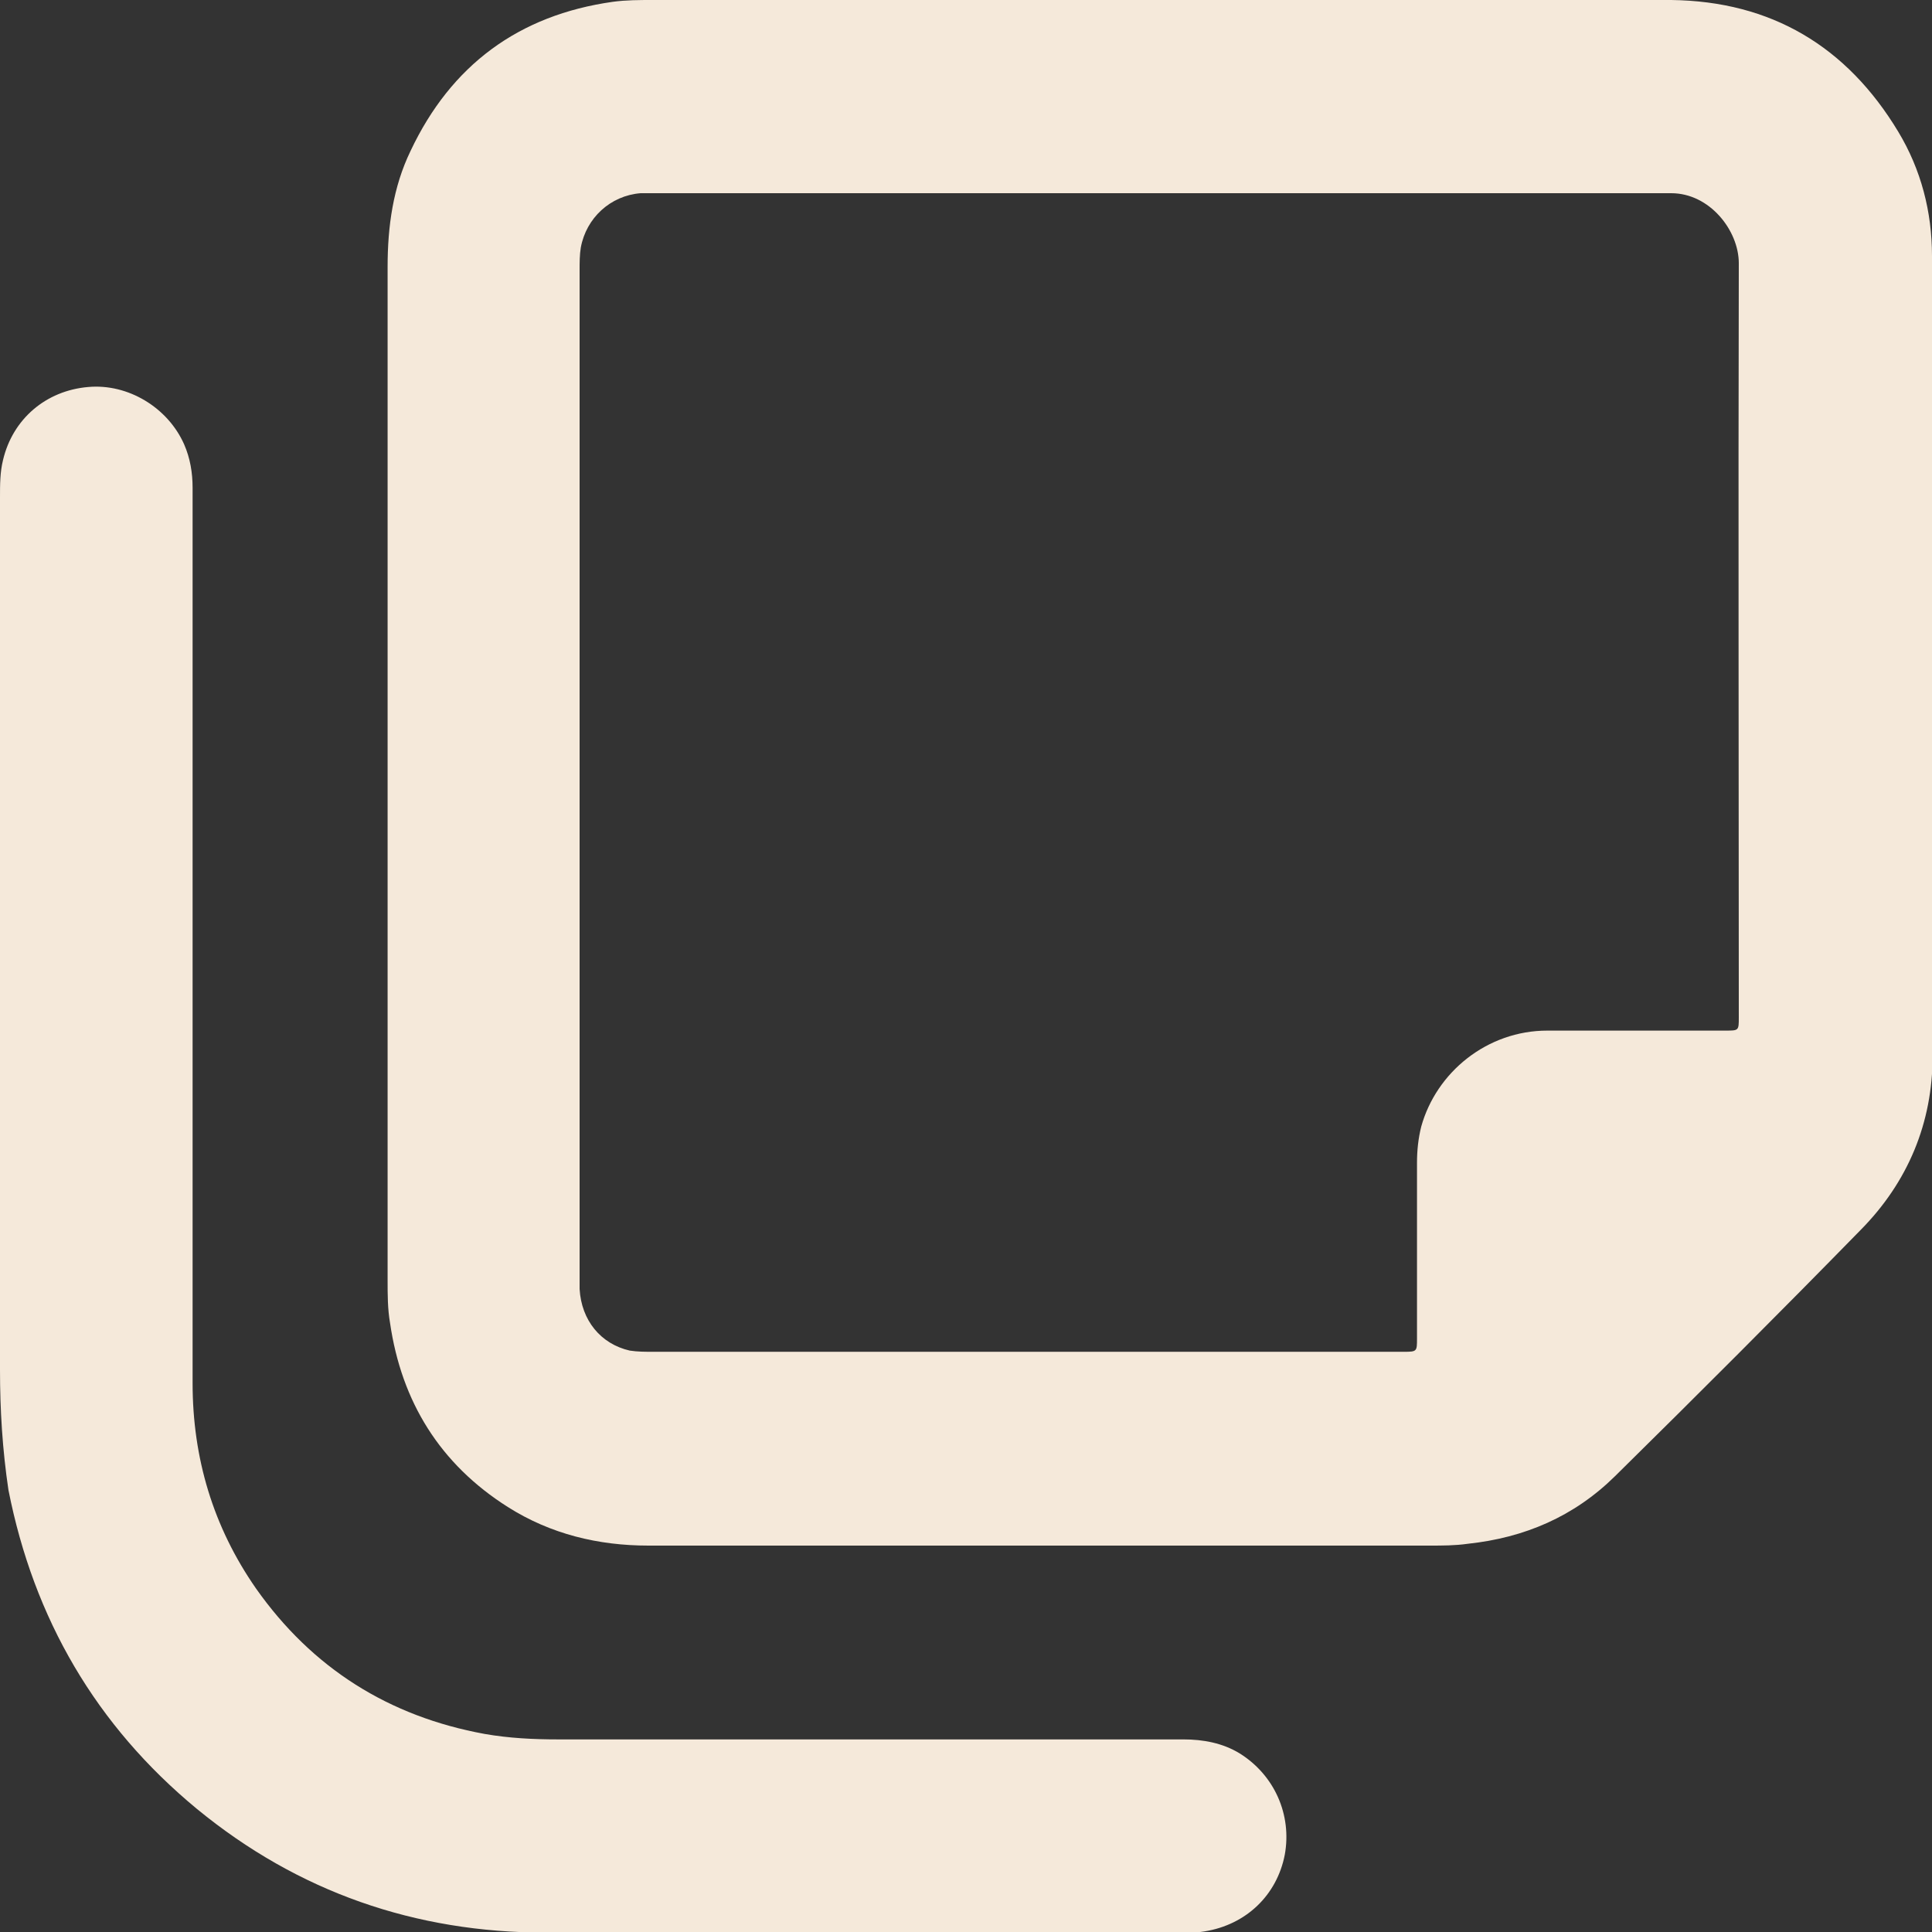 <?xml version="1.0" encoding="UTF-8"?>
<svg id="Layer_2" data-name="Layer 2" xmlns="http://www.w3.org/2000/svg" viewBox="0 0 32 32">
  <rect x="0" y="0" width="32" height="32" fill="#333333" stroke="none"/>
  <defs>
    <style>
      .cls-1 {
        fill: #f5e9da;
        stroke-width: 0px;
      }
    </style>
  </defs>
  <g id="Layer_1-2" data-name="Layer 1">
    <g id="gSb9Oz.tif">
      <g>
        <path class="cls-1" d="M0,15.74c0-2.5,0-5,0-7.5,0-.21,0-.42.05-.62.16-.68.71-1.15,1.41-1.21.66-.06,1.32.34,1.59.95.1.23.14.47.14.72,0,3.9,0,7.79,0,11.69,0,1.05,0,2.09,0,3.14,0,1.24.34,2.38,1.05,3.4.93,1.32,2.2,2.12,3.79,2.41.4.07.81.09,1.21.09,3.45,0,6.91,0,10.36,0,.33,0,.65.06.93.23.58.36.87,1.02.75,1.68-.13.67-.64,1.16-1.33,1.27-.11.02-.22.02-.33.02-3.53,0-7.05,0-10.58,0-2.16,0-4.1-.67-5.78-2.05-1.67-1.38-2.7-3.15-3.12-5.28C.04,24.01,0,23.35,0,22.69c0-2.31,0-4.63,0-6.94Z"/>
        <path class="cls-1" d="M32,4.24c0-.73-.18-1.43-.56-2.06C30.59.77,29.34.02,27.68,0c-2.82-.01-5.65,0-8.47,0-2.8,0-5.6,0-8.4,0-.22,0-.44,0-.66.03-1.56.22-2.68,1.05-3.35,2.47-.29.6-.38,1.25-.38,1.92,0,5.6,0,11.19,0,16.79,0,.23,0,.47.04.7.19,1.31.83,2.34,1.95,3.05.71.45,1.5.64,2.33.64,4.31,0,8.63,0,12.94,0,.21,0,.42,0,.63-.03.94-.1,1.76-.45,2.44-1.12,1.37-1.35,2.73-2.71,4.07-4.08.78-.79,1.19-1.77,1.19-2.88,0-4.42,0-8.84,0-13.26ZM28.8,16.85c0,.22,0,.22-.22.22-.98,0-1.97,0-2.95,0-1,0-1.84.69-2.09,1.59-.05.2-.07.4-.07.6,0,.95,0,1.9,0,2.84,0,.02,0,.05,0,.07,0,.21,0,.22-.21.22-.63,0-1.26,0-1.88,0-3.52,0-7.04,0-10.56,0-.13,0-.26,0-.39-.02-.48-.11-.8-.5-.83-1.02,0-.1,0-.2,0-.3,0-5.53,0-11.06,0-16.58,0-.12,0-.25.02-.37.09-.49.49-.86.99-.9.11,0,.22,0,.33,0,2.75,0,5.5,0,8.25,0h0c2.75,0,5.5,0,8.25,0,.08,0,.16,0,.24,0,.64,0,1.12.62,1.12,1.16-.01,4.16,0,8.32,0,12.48Z"/>
      </g>
    </g>
  </g>
</svg>